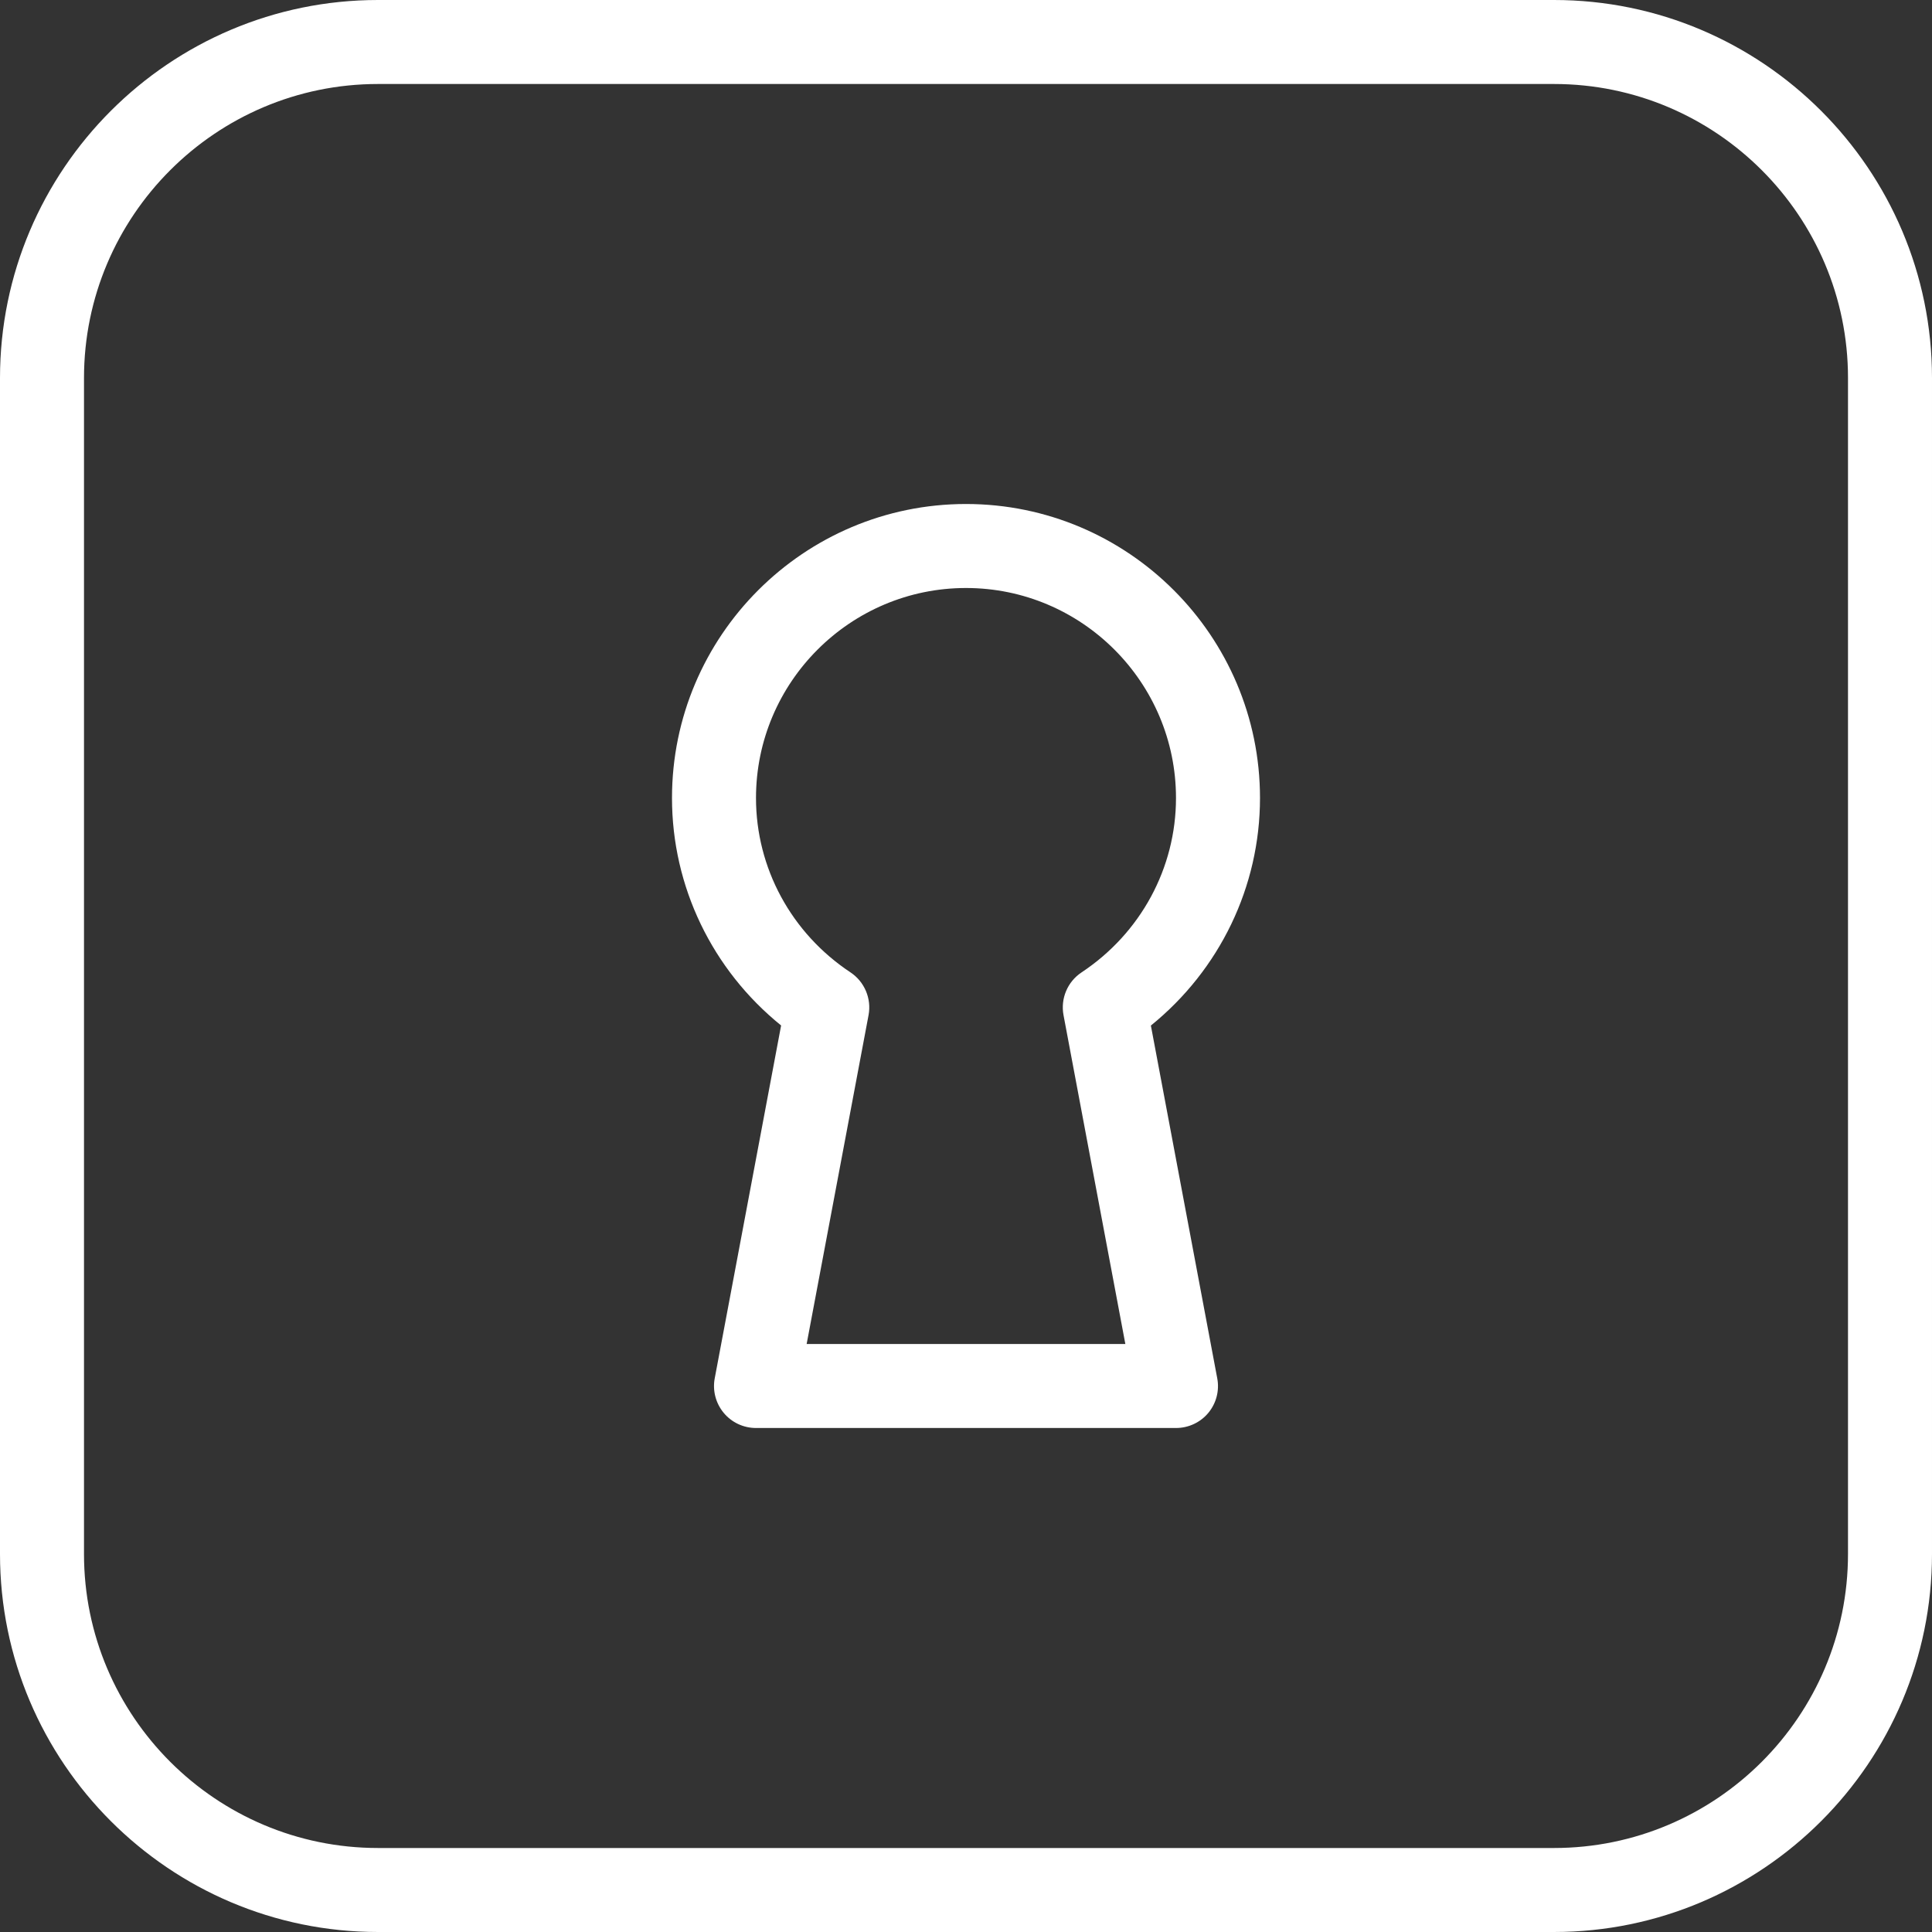 <?xml version="1.0" encoding="iso-8859-1"?>
<!-- Generator: Adobe Illustrator 19.0.0, SVG Export Plug-In . SVG Version: 6.00 Build 0)  -->
<svg xmlns="http://www.w3.org/2000/svg" xmlns:xlink="http://www.w3.org/1999/xlink" version="1.1" id="Layer_1" x="0px" y="0px" viewBox="0 0 490.667 490.667" style="enable-background:new 0 0 490.667 490.667;" xml:space="preserve" width="512px" height="512px">
<rect x="0" y="0" width="490.667" height="490.667" fill="#333333" stroke="none"/>
<g>
	<g>
		<g>
			<path d="M394.667,0H96C43.072,0,0,43.072,0,96v298.667c0,52.928,43.072,96,96,96h298.667c52.928,0,96-43.072,96-96V96     C490.667,43.072,447.595,0,394.667,0z M469.333,394.667c0,41.173-33.493,74.667-74.667,74.667H96     c-41.173,0-74.667-33.493-74.667-74.667V96c0-41.173,33.493-74.667,74.667-74.667h298.667c41.173,0,74.667,33.493,74.667,74.667     V394.667z" fill="#FFFFFF"/>
			<path d="M320,202.667C320,161.493,286.507,128,245.333,128s-74.667,33.493-74.667,74.667c0,22.528,10.24,43.648,27.712,57.771     l-16.853,89.579c-0.597,3.115,0.235,6.336,2.261,8.789c2.027,2.453,5.035,3.861,8.213,3.861h106.667     c3.179,0,6.187-1.408,8.213-3.84c2.027-2.453,2.859-5.675,2.261-8.789l-16.853-89.579C309.76,246.315,320,225.195,320,202.667z      M270.101,257.813l15.701,83.52h-80.939l15.723-83.52c0.789-4.203-1.024-8.491-4.587-10.859c-15.04-9.963-24-26.517-24-44.288     c0-29.397,23.936-53.333,53.333-53.333s53.333,23.936,53.333,53.333c0,17.771-8.96,34.325-23.979,44.288     C271.104,249.323,269.312,253.611,270.101,257.813z" fill="#FFFFFF"/>
		</g>
	</g>
</g>
<g>
</g>
<g>
</g>
<g>
</g>
<g>
</g>
<g>
</g>
<g>
</g>
<g>
</g>
<g>
</g>
<g>
</g>
<g>
</g>
<g>
</g>
<g>
</g>
<g>
</g>
<g>
</g>
<g>
</g>
</svg>
